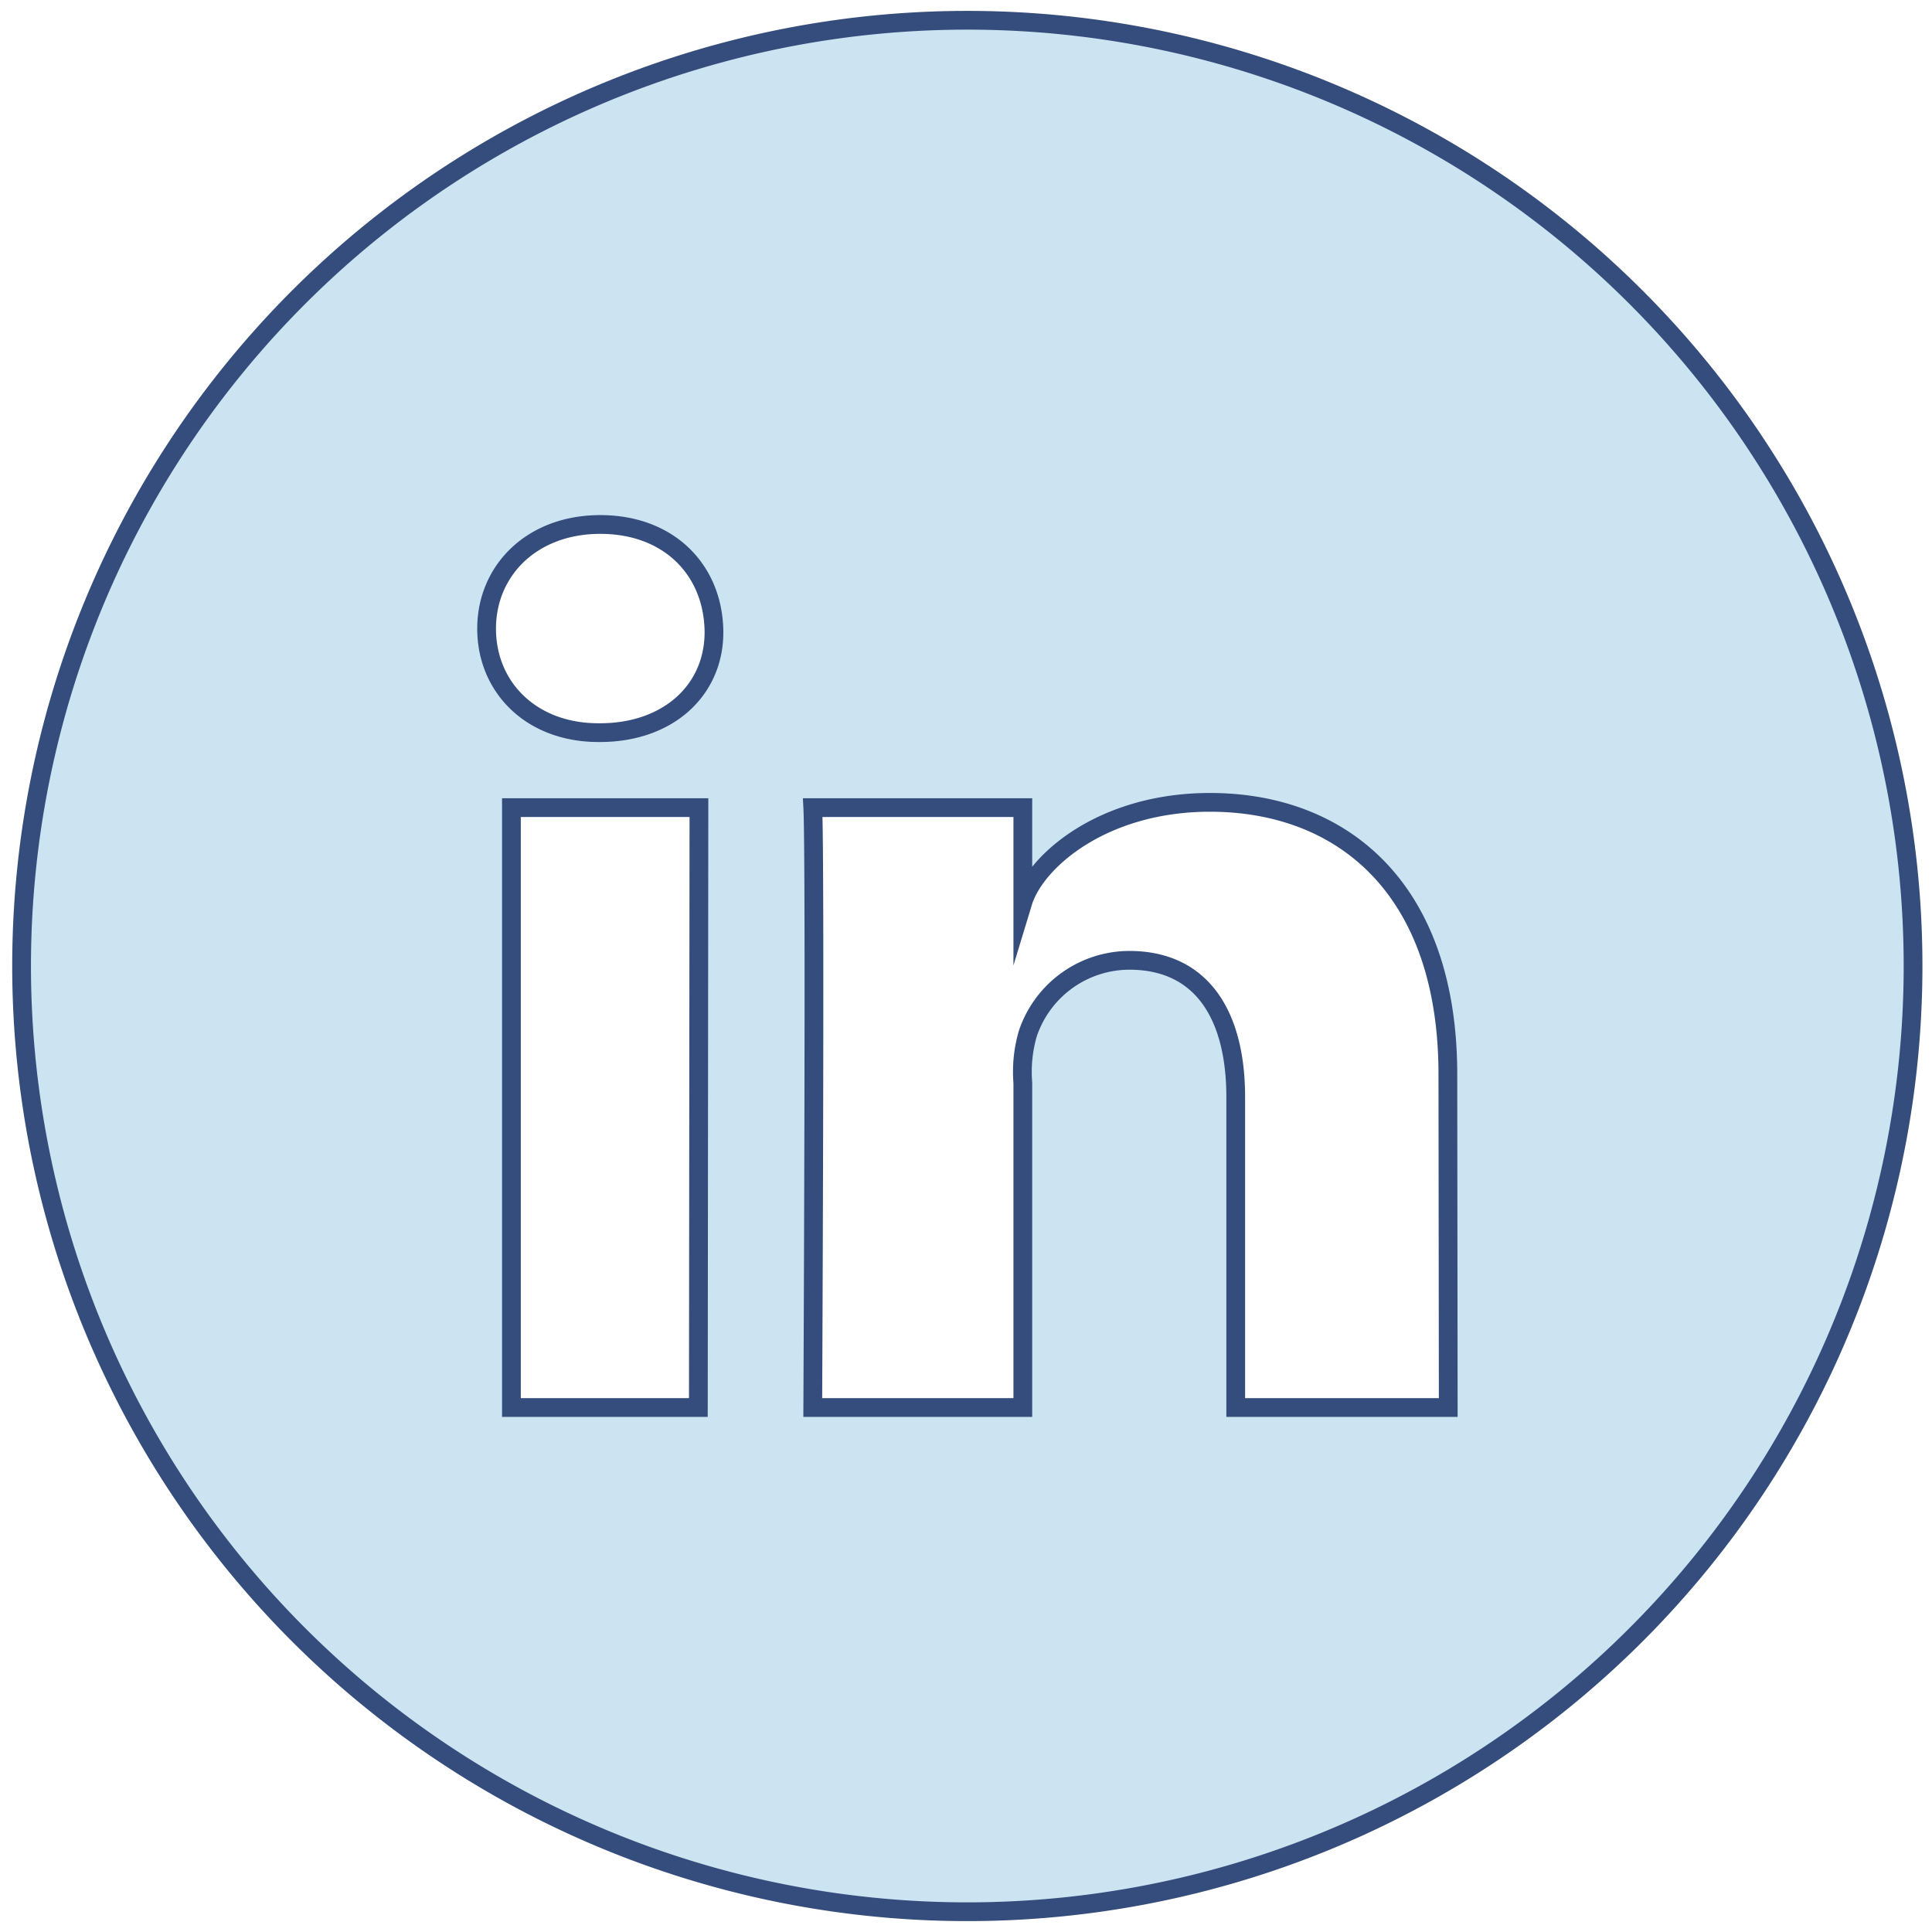 <svg xmlns="http://www.w3.org/2000/svg" viewBox="0 0 102 102"><defs><style>.cls-1{fill:#cce4f2;stroke:#344d7c;stroke-miterlimit:10;stroke-width:0.99px;}</style></defs><title>Mesa de trabajo 82 copia</title><g id="Facts_Figures_Tot" data-name="Facts &amp; Figures_Tot"><path class="cls-1" d="M51.08,1.07A49.93,49.93,0,1,0,101,51,49.93,49.93,0,0,0,51.08,1.07ZM36.87,74.31H27V42.64h9.9Zm-5.2-35.63H31.6c-3.58,0-5.91-2.42-5.91-5.49s2.39-5.5,6-5.5,5.89,2.36,6,5.49S35.39,38.68,31.67,38.68ZM76.46,74.31H65.24V57.92c0-4.29-1.76-7.22-5.62-7.22a5.67,5.67,0,0,0-5.36,3.88A7.23,7.23,0,0,0,54,57.17V74.31H42.91s.14-29,0-31.67H54v5c.66-2.17,4.21-5.28,9.88-5.28,7,0,12.56,4.56,12.56,14.36Z"/></g></svg>
